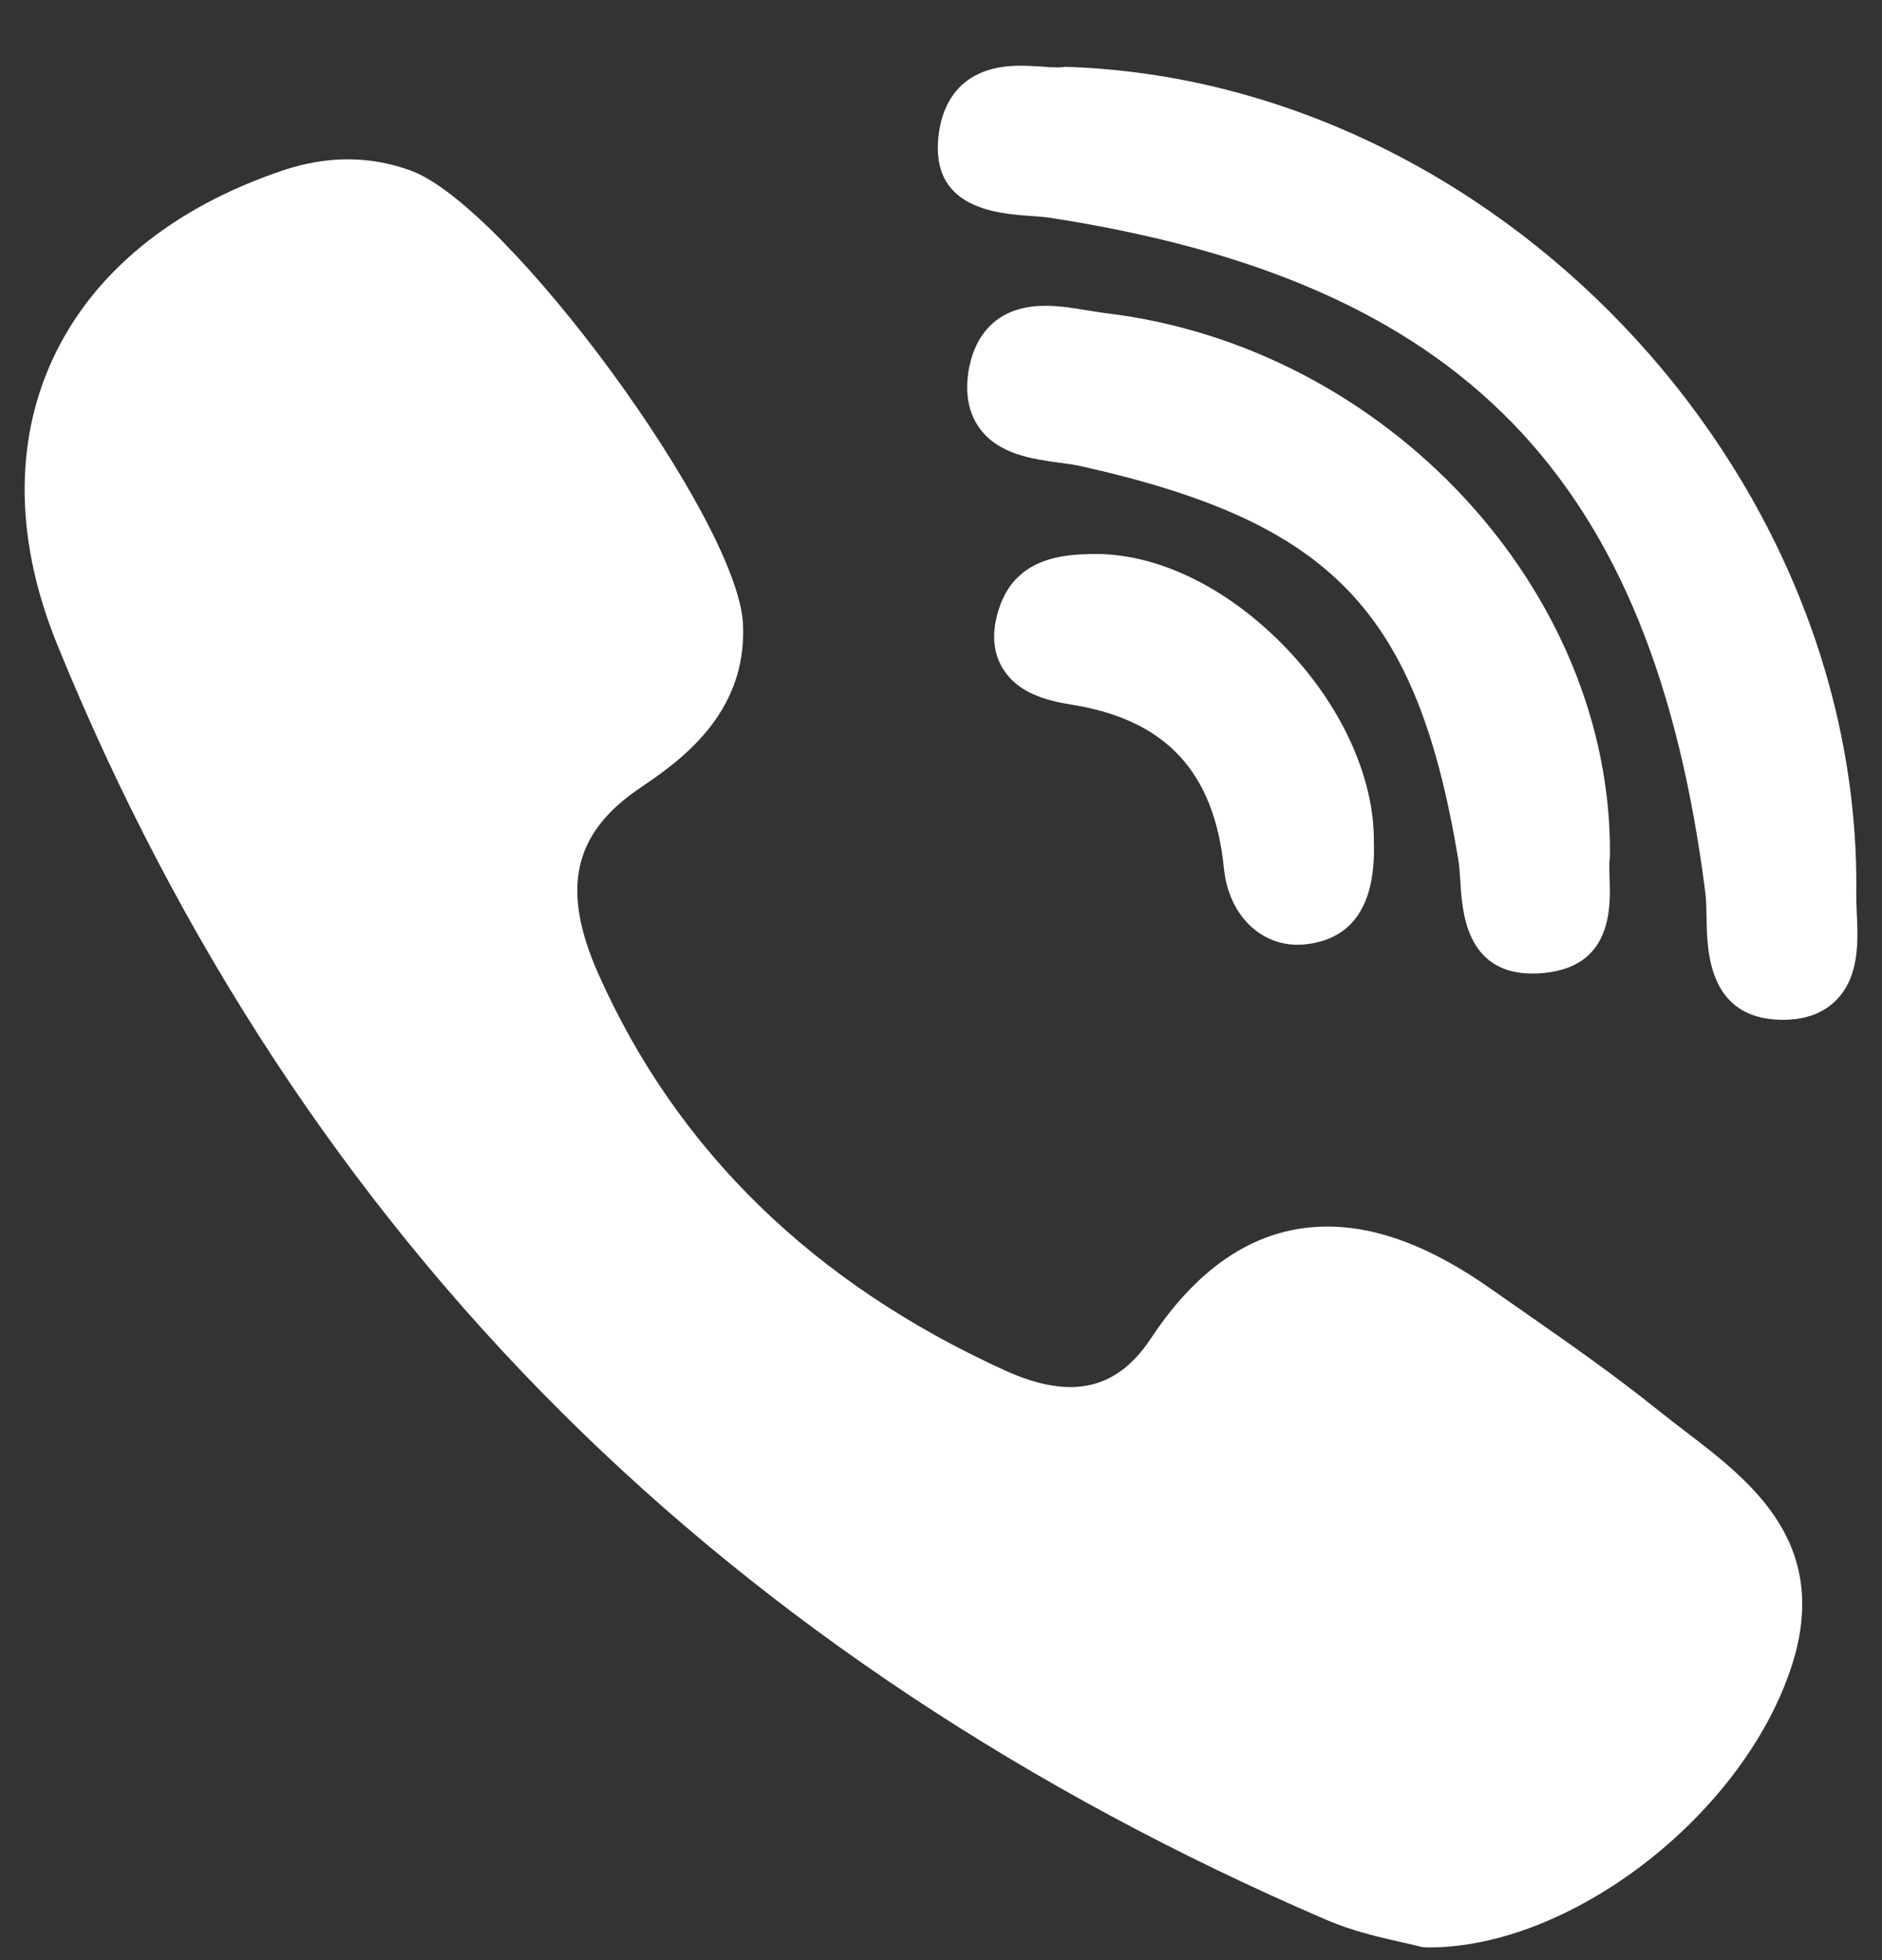 <svg width="24" height="25" viewBox="0 0 24 25" fill="none" xmlns="http://www.w3.org/2000/svg">
<rect x="0" y="0" width="24" height="25" fill="#333333" stroke="none"/>
<g id="fi_152851" clip-path="url(#clip0_741_5332)">
<g id="XMLID_7_">
<path id="XMLID_8_" d="M20.531 10.909C20.56 7.526 17.678 4.424 14.107 3.995C14.036 3.986 13.958 3.973 13.876 3.96C13.7 3.93 13.517 3.9 13.332 3.9C12.6 3.9 12.405 4.415 12.353 4.721C12.303 5.019 12.351 5.27 12.495 5.466C12.737 5.795 13.164 5.854 13.506 5.901C13.607 5.914 13.702 5.927 13.781 5.945C16.989 6.662 18.07 7.789 18.598 10.971C18.611 11.048 18.616 11.144 18.623 11.246C18.646 11.626 18.694 12.417 19.544 12.417H19.544C19.615 12.417 19.691 12.411 19.77 12.399C20.563 12.279 20.538 11.555 20.526 11.208C20.523 11.11 20.519 11.017 20.527 10.956C20.53 10.94 20.531 10.925 20.531 10.909Z" fill="white"/>
<path id="XMLID_9_" d="M13.124 2.753C13.22 2.759 13.309 2.766 13.384 2.777C18.653 3.588 21.076 6.084 21.748 11.394C21.759 11.484 21.761 11.594 21.763 11.711C21.769 12.126 21.783 12.989 22.71 13.007L22.739 13.007C23.029 13.007 23.261 12.919 23.426 12.746C23.715 12.444 23.695 11.996 23.678 11.636C23.674 11.547 23.671 11.464 23.672 11.391C23.738 5.961 19.038 1.036 13.612 0.853C13.589 0.852 13.568 0.853 13.546 0.856C13.535 0.858 13.516 0.86 13.482 0.86C13.428 0.86 13.361 0.855 13.291 0.85C13.205 0.845 13.108 0.838 13.01 0.838C12.146 0.838 11.982 1.452 11.961 1.818C11.913 2.664 12.731 2.724 13.124 2.753Z" fill="white"/>
<path id="XMLID_10_" d="M21.493 18.257C21.381 18.171 21.265 18.082 21.156 17.995C20.581 17.532 19.969 17.105 19.377 16.693C19.254 16.607 19.132 16.522 19.009 16.436C18.251 15.903 17.569 15.644 16.925 15.644C16.058 15.644 15.302 16.124 14.678 17.069C14.401 17.488 14.066 17.691 13.652 17.691C13.408 17.691 13.13 17.622 12.827 17.484C10.38 16.374 8.632 14.673 7.633 12.427C7.15 11.341 7.306 10.632 8.156 10.054C8.639 9.727 9.538 9.117 9.474 7.949C9.402 6.622 6.475 2.631 5.242 2.177C4.72 1.985 4.171 1.984 3.609 2.173C2.191 2.65 1.174 3.487 0.666 4.593C0.176 5.663 0.198 6.918 0.731 8.224C2.269 12.001 4.431 15.293 7.159 18.01C9.828 20.67 13.109 22.848 16.911 24.485C17.253 24.633 17.613 24.713 17.875 24.772C17.965 24.792 18.042 24.809 18.098 24.824C18.129 24.833 18.161 24.837 18.193 24.838L18.223 24.838C18.223 24.838 18.223 24.838 18.223 24.838C20.011 24.838 22.158 23.204 22.817 21.341C23.395 19.71 22.34 18.904 21.493 18.257Z" fill="white"/>
<path id="XMLID_11_" d="M13.915 7.066C13.608 7.074 12.971 7.09 12.748 7.738C12.643 8.042 12.656 8.305 12.785 8.521C12.975 8.838 13.338 8.935 13.669 8.988C14.868 9.181 15.484 9.844 15.608 11.075C15.665 11.649 16.052 12.05 16.548 12.05C16.584 12.05 16.622 12.048 16.659 12.043C17.256 11.973 17.546 11.534 17.52 10.74C17.529 9.911 17.096 8.971 16.358 8.221C15.618 7.47 14.726 7.046 13.915 7.066Z" fill="white"/>
</g>
</g>
<defs>
<clipPath id="clip0_741_5332">
<rect width="24" height="24" fill="white" transform="translate(0 0.838)"/>
</clipPath>
</defs>
</svg>
